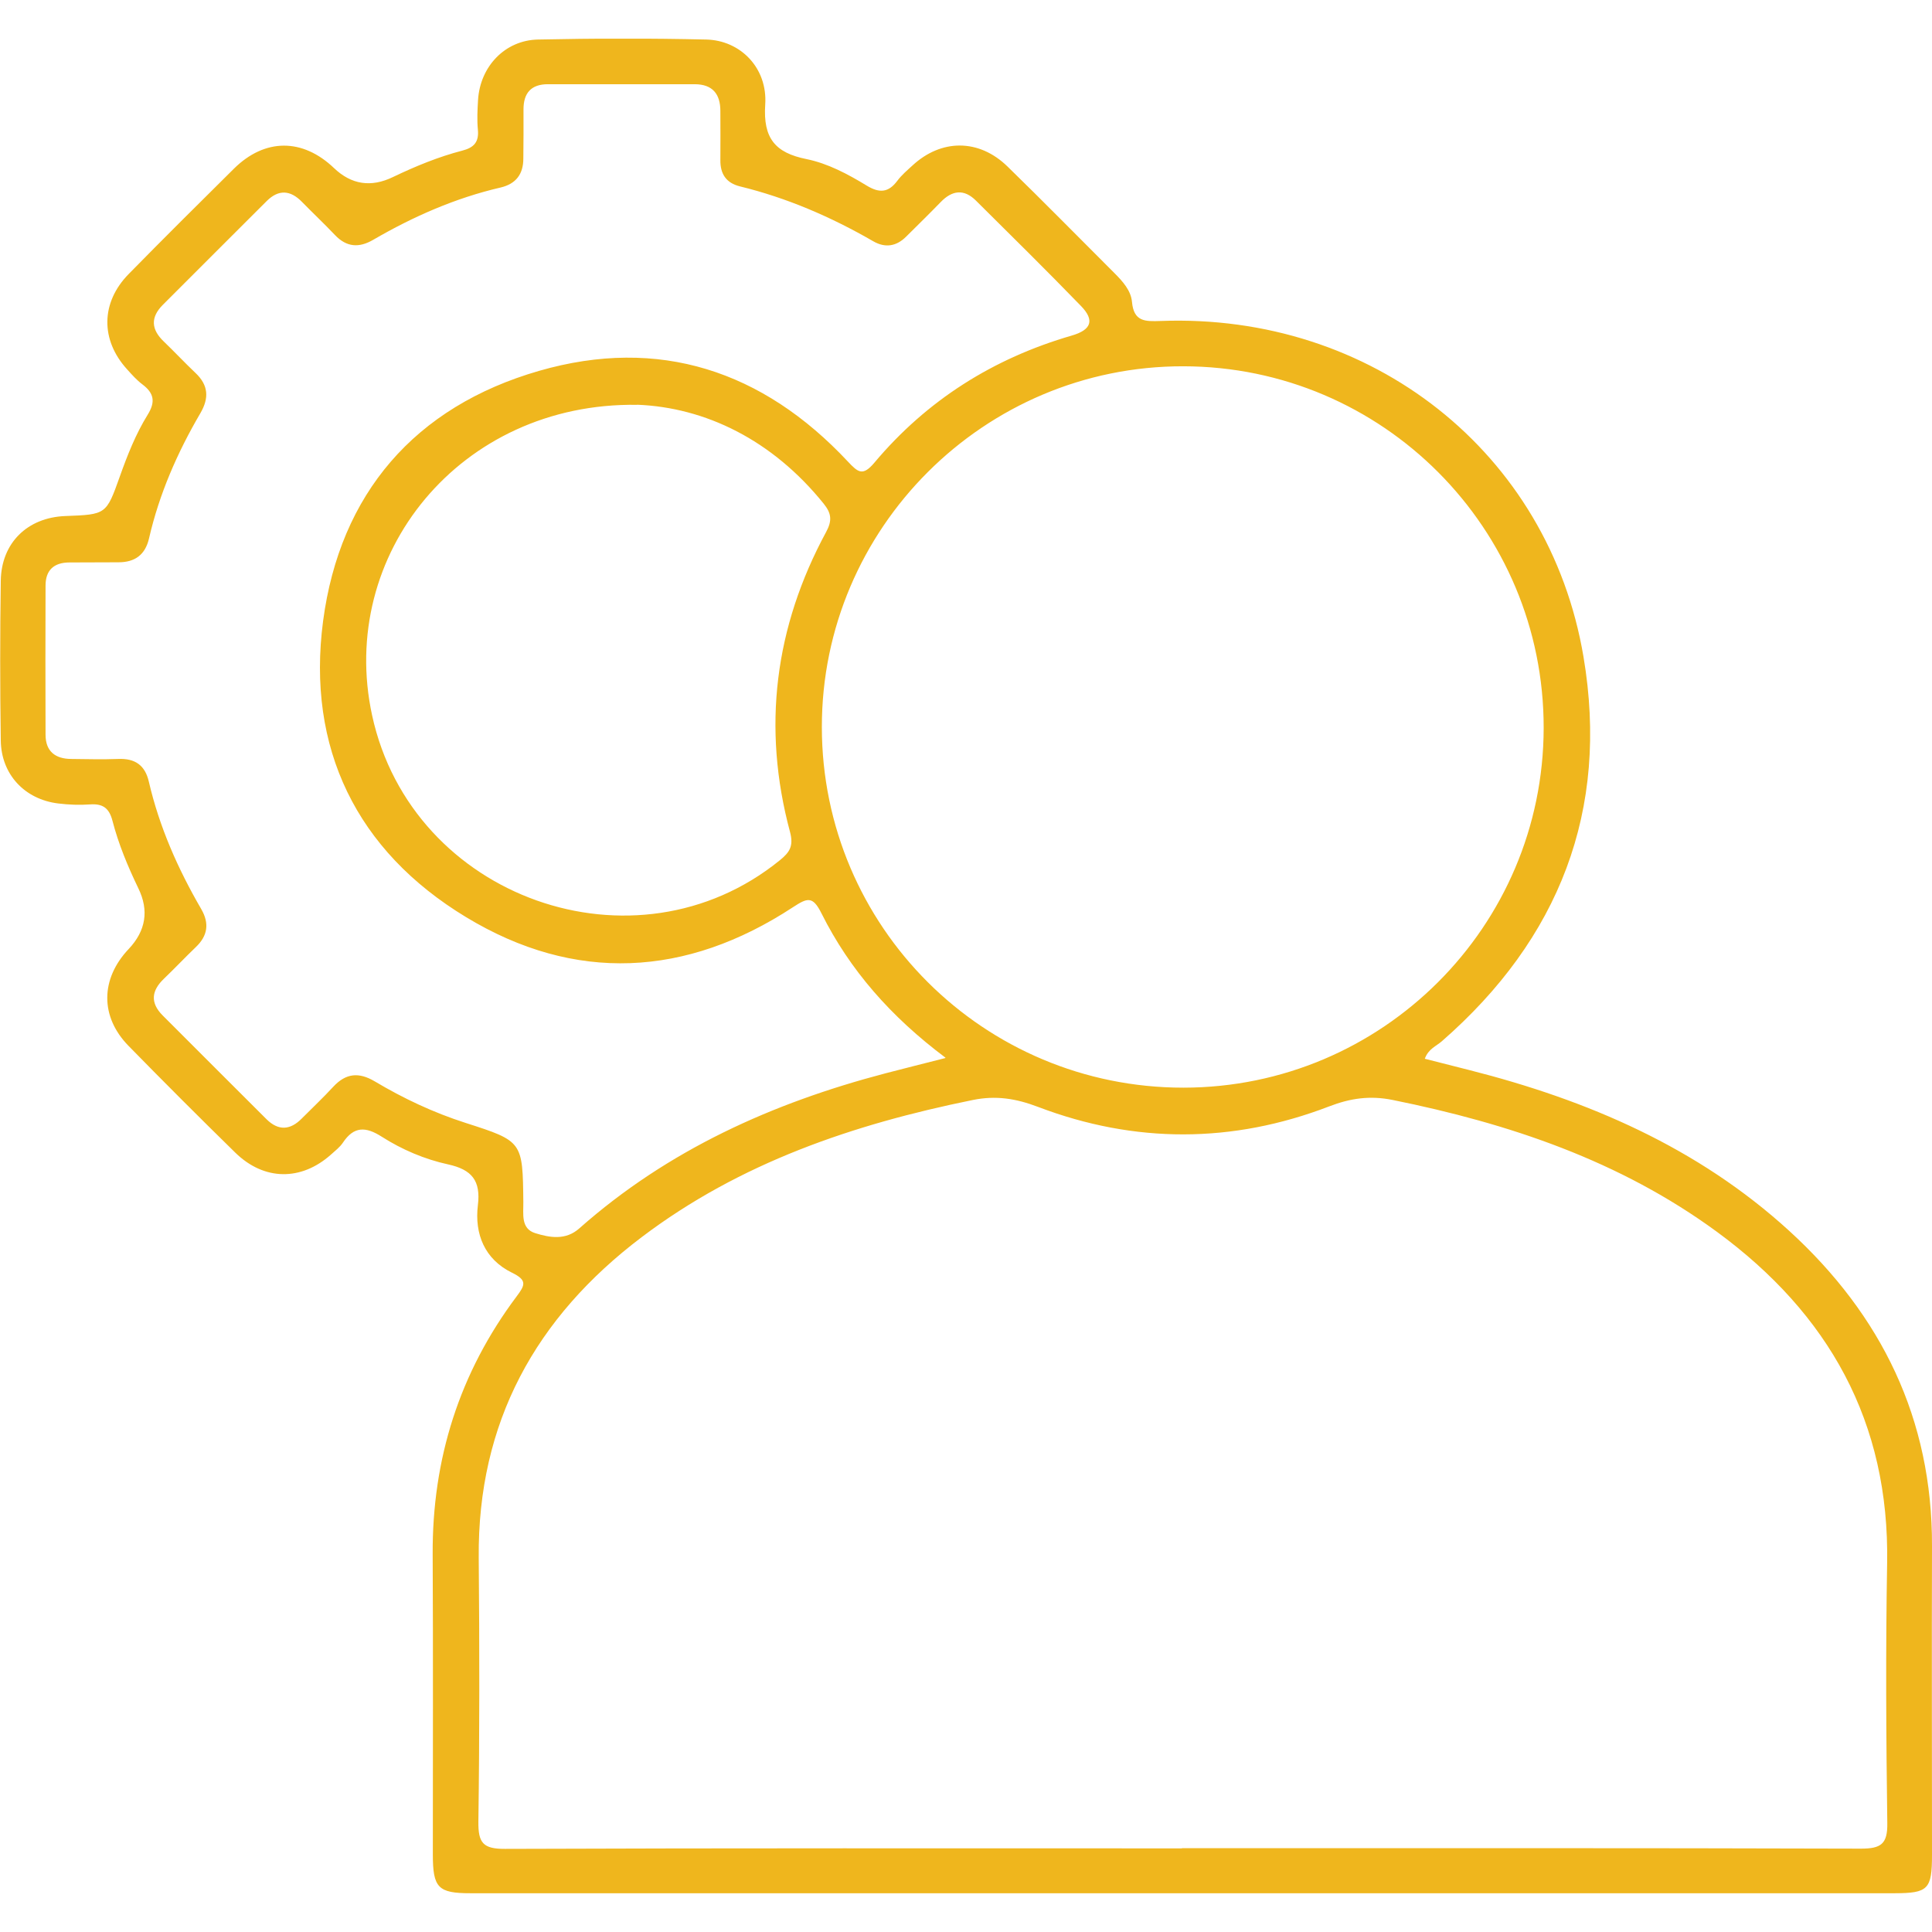 <svg width="80" height="80" viewBox="0 0 80 80" fill="none" xmlns="http://www.w3.org/2000/svg">
<g clip-path="url(#clip0_1658_2879)">
<path d="M58.983 43.837C59.615 43.996 60.229 44.155 60.844 44.31C65.746 45.553 70.298 47.51 74.081 50.961C77.913 54.46 80.017 58.762 80 64.021C79.986 68.28 80 72.539 80 76.798C80 78.232 79.844 78.391 78.457 78.395C58.799 78.395 39.142 78.395 19.484 78.395C18.139 78.395 17.923 78.172 17.923 76.788C17.923 72.645 17.937 68.506 17.916 64.363C17.895 60.415 19.022 56.844 21.391 53.683C21.741 53.217 21.843 53.012 21.197 52.698C20.074 52.147 19.643 51.105 19.788 49.904C19.912 48.891 19.541 48.432 18.559 48.216C17.588 48.005 16.648 47.605 15.808 47.069C15.144 46.645 14.656 46.631 14.201 47.312C14.074 47.503 13.879 47.651 13.703 47.81C12.467 48.909 10.938 48.894 9.747 47.733C8.257 46.274 6.781 44.798 5.322 43.307C4.139 42.099 4.157 40.535 5.326 39.299C6.041 38.541 6.176 37.701 5.728 36.781C5.294 35.88 4.909 34.958 4.658 33.991C4.524 33.468 4.263 33.27 3.729 33.309C3.291 33.341 2.846 33.323 2.412 33.27C1.021 33.101 0.049 32.066 0.032 30.66C-0 28.456 -0 26.253 0.032 24.052C0.053 22.481 1.134 21.428 2.705 21.368C4.397 21.305 4.4 21.305 4.958 19.74C5.273 18.854 5.619 17.974 6.113 17.176C6.449 16.636 6.375 16.276 5.894 15.915C5.661 15.739 5.463 15.516 5.266 15.297C4.157 14.082 4.167 12.532 5.326 11.349C6.767 9.88 8.225 8.432 9.687 6.984C10.966 5.719 12.527 5.716 13.83 6.959C14.55 7.647 15.365 7.77 16.274 7.33C17.203 6.885 18.153 6.493 19.149 6.235C19.629 6.111 19.837 5.875 19.788 5.37C19.749 4.964 19.77 4.547 19.795 4.137C19.88 2.756 20.907 1.665 22.278 1.637C24.598 1.587 26.922 1.584 29.242 1.637C30.662 1.669 31.789 2.816 31.686 4.331C31.594 5.727 32.099 6.327 33.396 6.588C34.282 6.768 35.108 7.21 35.885 7.683C36.412 8.004 36.786 7.983 37.157 7.485C37.33 7.252 37.559 7.058 37.775 6.86C38.976 5.744 40.537 5.741 41.72 6.896C43.214 8.351 44.676 9.841 46.152 11.314C46.491 11.653 46.83 12.031 46.873 12.5C46.947 13.327 47.42 13.313 48.059 13.291C56.789 12.959 64.139 18.72 65.569 27.196C66.643 33.556 64.563 38.875 59.707 43.113C59.474 43.318 59.145 43.431 59 43.837H58.983ZM48.939 76.53C58.312 76.53 67.685 76.519 77.058 76.548C77.884 76.548 78.163 76.361 78.149 75.492C78.1 71.91 78.079 68.322 78.142 64.741C78.245 58.882 75.727 54.404 71.089 51.003C67.074 48.061 62.486 46.521 57.662 45.546C56.73 45.359 55.924 45.472 55.034 45.815C51.036 47.351 46.989 47.358 42.988 45.836C42.069 45.486 41.239 45.352 40.275 45.55C35.334 46.553 30.637 48.149 26.569 51.229C22.175 54.552 19.774 58.903 19.823 64.505C19.855 68.146 19.859 71.79 19.809 75.432C19.799 76.308 20 76.562 20.911 76.558C30.256 76.523 39.597 76.537 48.942 76.537L48.939 76.53ZM39.152 43.798C36.885 42.099 35.19 40.168 34.017 37.823C33.65 37.084 33.427 37.18 32.831 37.568C28.416 40.461 23.807 40.708 19.301 37.978C14.759 35.23 12.689 30.968 13.378 25.719C14.074 20.443 17.178 16.841 22.32 15.357C27.286 13.924 31.587 15.35 35.105 19.108C35.529 19.56 35.723 19.733 36.207 19.158C38.382 16.569 41.13 14.838 44.379 13.895C45.191 13.659 45.336 13.263 44.764 12.673C43.334 11.197 41.868 9.753 40.41 8.305C39.915 7.814 39.428 7.877 38.955 8.365C38.485 8.849 38.001 9.322 37.521 9.799C37.114 10.205 36.652 10.275 36.157 9.989C34.42 8.986 32.594 8.195 30.641 7.718C30.069 7.577 29.822 7.203 29.829 6.627C29.836 5.953 29.829 5.274 29.829 4.6C29.829 3.89 29.504 3.491 28.769 3.487C26.742 3.484 24.715 3.487 22.688 3.487C21.995 3.487 21.674 3.851 21.677 4.536C21.681 5.211 21.677 5.889 21.67 6.564C21.67 7.206 21.37 7.612 20.731 7.764C18.856 8.199 17.114 8.965 15.455 9.929C14.868 10.272 14.353 10.24 13.869 9.731C13.424 9.262 12.954 8.82 12.502 8.358C12.025 7.87 11.538 7.835 11.047 8.322C9.61 9.753 8.179 11.187 6.745 12.62C6.223 13.143 6.258 13.641 6.784 14.143C7.229 14.57 7.65 15.022 8.098 15.446C8.631 15.951 8.663 16.48 8.299 17.106C7.346 18.734 6.594 20.45 6.17 22.297C6.014 22.972 5.587 23.283 4.909 23.283C4.234 23.283 3.556 23.29 2.882 23.29C2.235 23.29 1.886 23.604 1.886 24.25C1.879 26.306 1.879 28.361 1.886 30.42C1.886 31.112 2.288 31.423 2.952 31.427C3.599 31.434 4.245 31.451 4.891 31.427C5.591 31.395 6.007 31.688 6.163 32.366C6.597 34.241 7.367 35.979 8.331 37.639C8.677 38.236 8.603 38.748 8.105 39.221C7.66 39.648 7.236 40.097 6.791 40.524C6.272 41.019 6.209 41.517 6.735 42.047C8.169 43.48 9.599 44.914 11.036 46.345C11.524 46.828 12.015 46.804 12.495 46.316C12.929 45.878 13.382 45.455 13.798 45.002C14.321 44.437 14.858 44.385 15.522 44.78C16.708 45.486 17.955 46.073 19.276 46.496C21.646 47.256 21.642 47.266 21.67 49.777C21.677 50.265 21.557 50.876 22.165 51.063C22.769 51.25 23.426 51.367 23.991 50.862C27.66 47.616 31.986 45.67 36.676 44.441C37.436 44.243 38.195 44.053 39.142 43.812L39.152 43.798ZM34.031 30.109C34.038 38.367 40.734 45.041 49.006 45.038C57.231 45.031 63.906 38.37 63.92 30.148C63.934 21.884 57.256 15.177 48.999 15.167C40.756 15.153 34.024 21.873 34.031 30.113V30.109ZM26.378 16.763C19.057 16.657 13.961 22.968 15.409 29.625C17.054 37.201 26.308 40.482 32.294 35.619C32.693 35.294 32.869 35.04 32.714 34.453C31.549 30.123 32.078 25.967 34.208 22.029C34.462 21.559 34.43 21.259 34.112 20.863C31.976 18.207 29.193 16.869 26.382 16.759L26.378 16.763Z" fill="#EFB61D"/>
</g>
<defs>
<clipPath id="clip0_1658_2879">
<rect width="80" height="76.797" fill="white" transform="translate(0 1.602)"/>
</clipPath>
</defs>
</svg>
